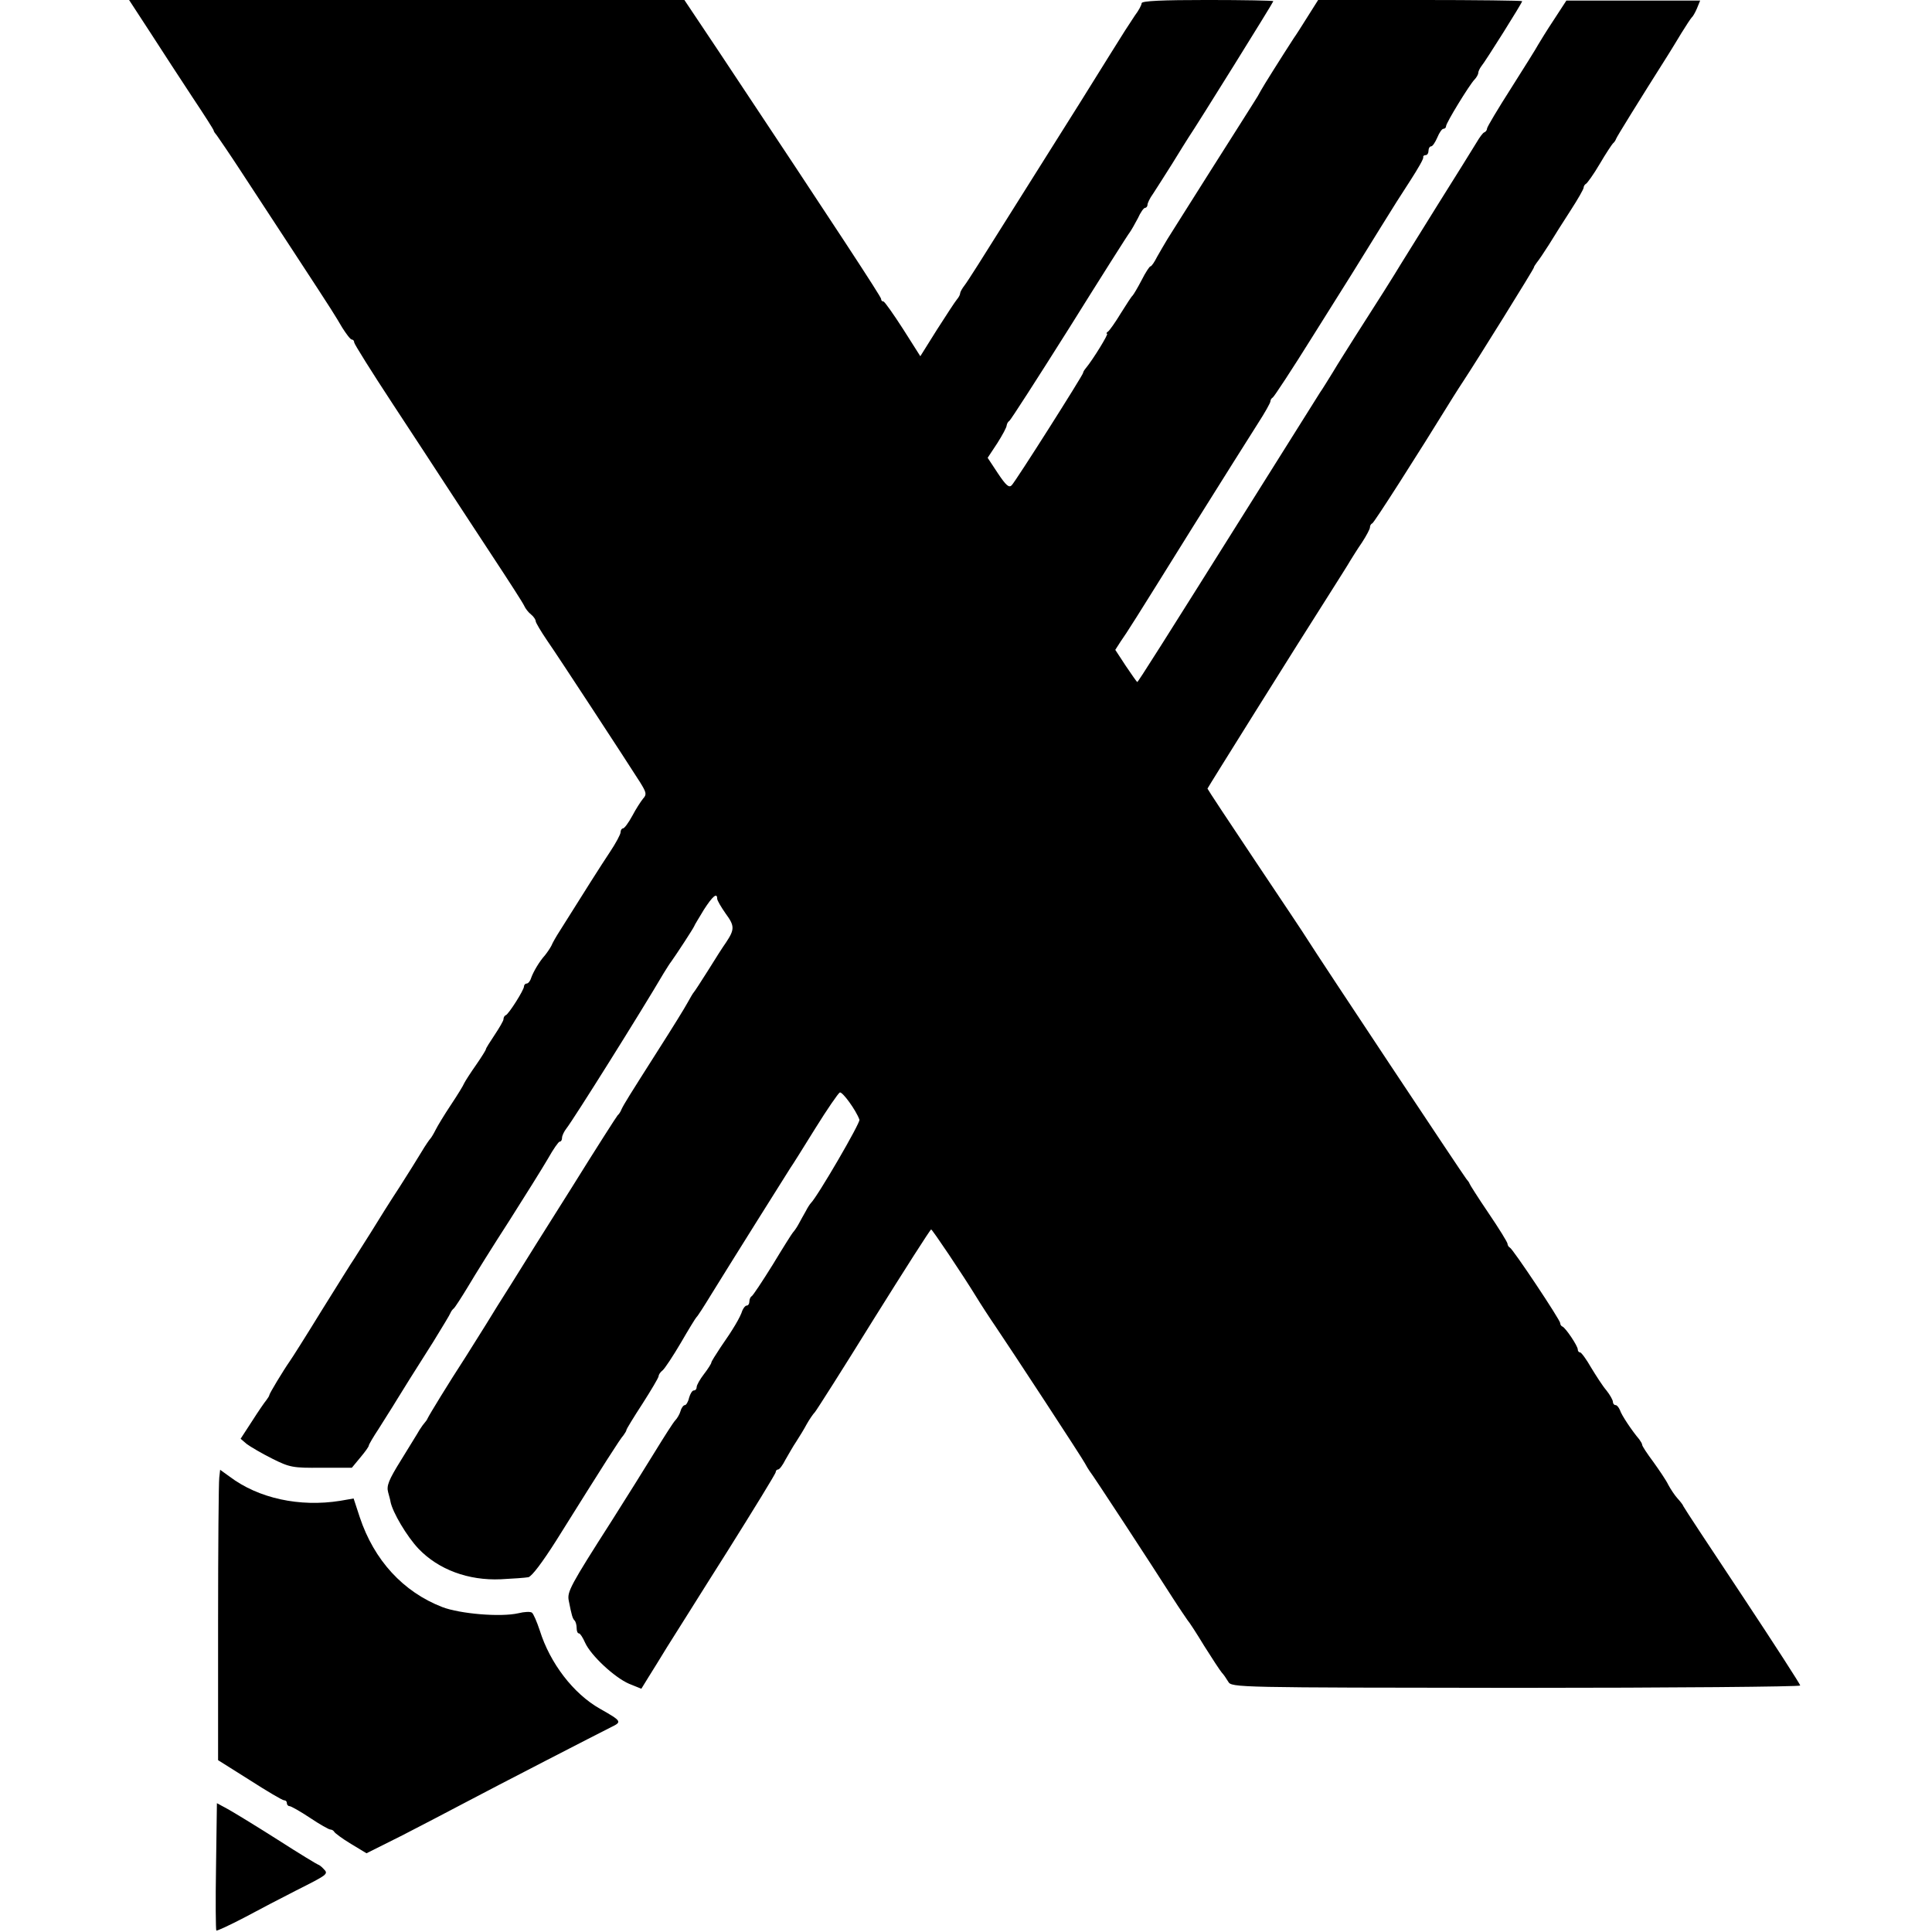 <?xml version="1.0" standalone="no"?>
<!DOCTYPE svg PUBLIC "-//W3C//DTD SVG 20010904//EN"
 "http://www.w3.org/TR/2001/REC-SVG-20010904/DTD/svg10.dtd">
<svg version="1.0" xmlns="http://www.w3.org/2000/svg"
 width="660pt" height="660pt" viewBox="0 0 660 660"
 preserveAspectRatio="xMidYMid meet">
<g transform="translate(0,660) scale(0.1,-0.1)"
fill="#000000" stroke="none">
<path d="M514 6488 c40 -62 105 -162 144 -221 40 -60 72 -110 72 -113 0 -3 5
-10 11 -17 5 -7 43 -62 82 -122 40 -61 122 -186 182 -278 144 -220 136 -209
164 -256 14 -22 28 -41 33 -41 4 0 8 -4 8 -10 0 -5 60 -101 133 -212 74 -112
155 -237 182 -278 27 -41 96 -147 154 -235 58 -88 109 -167 112 -175 4 -9 14
-22 23 -29 9 -7 16 -18 16 -23 0 -5 18 -35 39 -66 39 -56 271 -411 318 -485
21 -34 23 -41 10 -55 -8 -10 -25 -36 -37 -59 -13 -24 -27 -43 -32 -43 -4 0 -8
-6 -8 -13 0 -7 -16 -37 -36 -67 -32 -48 -87 -135 -171 -269 -13 -20 -26 -43
-29 -51 -4 -8 -14 -23 -22 -33 -19 -21 -40 -56 -48 -79 -3 -10 -10 -18 -15
-18 -5 0 -9 -5 -9 -10 0 -12 -52 -94 -62 -98 -5 -2 -8 -8 -8 -14 0 -5 -14 -29
-30 -53 -16 -24 -30 -46 -30 -49 0 -3 -15 -27 -33 -53 -19 -27 -37 -55 -41
-63 -3 -8 -24 -42 -46 -75 -22 -33 -45 -71 -52 -85 -7 -14 -15 -27 -18 -30 -3
-3 -17 -23 -30 -45 -13 -22 -47 -76 -75 -120 -29 -44 -73 -114 -98 -155 -26
-41 -52 -82 -57 -90 -6 -8 -55 -87 -110 -175 -54 -88 -104 -167 -110 -175 -23
-33 -70 -111 -70 -116 0 -3 -5 -10 -10 -17 -6 -7 -28 -39 -49 -72 l-39 -60 21
-18 c12 -9 51 -32 87 -50 60 -30 71 -32 168 -31 l104 0 29 35 c16 19 29 37 29
41 0 3 15 29 33 56 17 28 46 72 62 99 33 54 46 74 125 199 30 49 57 93 59 99
2 5 7 12 11 15 4 3 26 37 49 75 23 39 86 140 141 225 54 85 114 181 132 212
18 32 36 58 40 58 5 0 8 6 8 13 0 7 7 22 15 32 25 32 254 397 332 530 10 16
21 34 26 40 20 28 74 111 78 120 2 6 18 31 34 58 29 45 45 59 45 37 0 -6 13
-28 29 -51 31 -42 31 -54 1 -99 -10 -14 -37 -56 -61 -95 -24 -38 -46 -72 -49
-75 -3 -3 -12 -19 -21 -35 -9 -17 -53 -88 -99 -160 -103 -162 -118 -186 -127
-205 -3 -8 -9 -17 -13 -20 -3 -3 -73 -112 -155 -244 -83 -131 -176 -280 -207
-330 -32 -50 -71 -113 -88 -141 -17 -27 -48 -77 -69 -110 -58 -89 -125 -199
-130 -210 -2 -5 -7 -12 -10 -15 -3 -3 -11 -14 -18 -25 -6 -11 -35 -57 -63
-103 -43 -69 -50 -88 -44 -110 4 -15 8 -29 8 -32 7 -36 56 -119 96 -161 68
-71 170 -109 281 -104 41 2 83 5 94 7 12 3 48 51 95 125 167 267 218 347 230
360 5 7 10 15 10 18 0 3 25 44 55 90 30 47 55 89 55 94 0 5 6 14 14 20 7 6 35
48 62 94 26 45 50 84 53 87 4 3 27 39 52 80 71 115 258 413 269 430 6 8 44 69
85 135 41 66 79 121 84 123 9 3 55 -60 67 -93 4 -10 -144 -264 -166 -285 -3
-3 -11 -15 -17 -27 -7 -13 -19 -33 -25 -45 -7 -13 -16 -25 -19 -28 -3 -3 -34
-52 -69 -110 -36 -58 -68 -106 -72 -108 -4 -2 -8 -10 -8 -18 0 -8 -4 -14 -9
-14 -5 0 -11 -8 -15 -17 -7 -23 -32 -65 -74 -125 -17 -26 -32 -49 -32 -53 0
-3 -11 -21 -25 -39 -14 -18 -25 -38 -25 -44 0 -7 -4 -12 -10 -12 -5 0 -12 -11
-16 -25 -3 -14 -10 -25 -14 -25 -5 0 -12 -9 -15 -20 -3 -11 -12 -26 -18 -32
-7 -7 -38 -56 -70 -108 -32 -52 -98 -158 -147 -235 -142 -222 -153 -243 -147
-273 10 -51 13 -61 20 -68 4 -4 7 -16 7 -26 0 -10 3 -18 8 -18 4 0 13 -14 21
-32 20 -44 101 -119 150 -140 l42 -17 24 39 c13 21 42 67 63 102 22 34 114
182 206 327 91 145 166 267 166 272 0 5 4 9 8 9 5 0 16 15 25 33 10 17 26 46
37 62 11 17 27 43 36 60 9 16 22 35 28 41 6 7 97 150 201 318 105 168 193 306
196 306 4 0 108 -155 154 -230 12 -20 51 -80 65 -100 45 -66 302 -458 307
-470 4 -8 11 -19 15 -25 9 -10 213 -322 285 -435 23 -36 46 -69 50 -75 5 -5
31 -45 57 -88 27 -43 54 -84 60 -91 6 -6 16 -21 22 -31 11 -20 29 -20 983 -21
534 0 971 4 971 8 0 4 -89 142 -197 305 -109 164 -200 302 -202 307 -2 6 -12
18 -21 28 -9 10 -23 31 -31 46 -7 15 -31 50 -51 78 -21 28 -38 54 -38 58 0 4
-5 12 -10 19 -24 28 -61 83 -66 100 -4 9 -10 17 -15 17 -5 0 -9 5 -9 11 0 6
-10 24 -22 39 -13 15 -36 51 -53 79 -16 28 -33 51 -37 51 -5 0 -8 5 -8 10 0
12 -41 73 -52 78 -5 2 -8 7 -8 12 0 11 -162 254 -172 258 -4 2 -8 8 -8 13 0 5
-29 52 -65 105 -36 53 -65 99 -65 101 0 2 -5 9 -11 16 -8 9 -502 753 -544 820
-5 9 -84 127 -175 263 -91 136 -165 248 -165 250 0 2 298 479 423 675 29 46
59 93 65 104 7 11 24 39 40 62 15 23 27 46 27 51 0 6 3 12 8 14 6 2 150 227
277 433 11 17 27 43 36 56 41 62 239 380 239 385 0 3 5 10 10 17 6 7 25 35 42
62 17 28 50 80 74 117 24 37 44 72 44 77 0 5 4 11 8 13 4 2 26 32 47 68 21 36
42 67 45 70 4 3 9 10 11 16 3 8 74 123 179 289 8 13 28 45 44 72 16 26 32 50
35 53 4 3 12 17 18 31 l11 27 -228 0 -229 0 -43 -66 c-24 -36 -47 -74 -53 -84
-5 -10 -47 -77 -92 -148 -46 -72 -83 -134 -83 -139 0 -5 -4 -11 -9 -13 -5 -1
-17 -18 -27 -35 -11 -18 -71 -115 -134 -215 -63 -101 -119 -191 -125 -201 -5
-9 -32 -52 -59 -95 -27 -42 -70 -110 -95 -149 -25 -40 -61 -96 -78 -125 -18
-29 -37 -60 -43 -68 -5 -8 -107 -170 -226 -360 -317 -505 -396 -630 -399 -630
-1 0 -19 25 -39 55 l-36 55 18 28 c25 36 41 61 247 392 98 157 198 315 222
353 24 37 43 71 43 76 0 5 4 11 8 13 4 2 66 96 137 210 134 213 142 226 234
375 30 49 75 120 100 158 25 39 45 73 43 78 -1 4 3 7 8 7 6 0 10 7 10 15 0 8
4 15 9 15 5 0 14 14 21 30 7 17 16 30 21 30 5 0 9 4 9 9 0 11 79 140 97 159 7
7 13 18 13 23 0 5 5 15 10 22 13 15 140 217 140 223 0 2 -157 4 -349 4 l-348
0 -36 -57 c-20 -32 -41 -65 -47 -73 -39 -60 -107 -168 -113 -180 -4 -8 -15
-27 -25 -42 -9 -14 -75 -119 -147 -232 -71 -113 -138 -218 -147 -233 -10 -16
-25 -43 -35 -60 -9 -18 -19 -33 -23 -33 -3 0 -17 -21 -30 -47 -14 -27 -28 -50
-31 -53 -4 -3 -21 -30 -40 -60 -18 -30 -38 -58 -43 -62 -6 -4 -8 -8 -4 -8 6 0
-48 -88 -72 -117 -6 -7 -10 -14 -10 -17 0 -7 -230 -370 -244 -384 -9 -9 -19
-1 -47 41 l-35 53 33 50 c17 27 32 54 32 61 1 6 5 13 9 15 4 2 96 145 205 318
108 173 201 320 207 327 5 7 17 28 27 47 9 20 20 36 25 36 4 0 8 5 8 10 0 6 8
23 19 38 10 15 39 61 65 102 25 41 51 82 56 90 28 41 290 462 290 466 0 2
-101 4 -225 4 -153 0 -225 -3 -225 -11 0 -6 -10 -25 -23 -42 -12 -18 -27 -41
-34 -52 -7 -11 -76 -121 -153 -245 -78 -124 -195 -310 -261 -415 -65 -104
-125 -199 -134 -210 -8 -10 -15 -23 -15 -27 0 -5 -5 -14 -11 -21 -6 -7 -36
-53 -68 -103 l-57 -91 -59 93 c-33 51 -63 94 -67 94 -5 0 -8 4 -8 9 0 7 -147
232 -557 849 l-115 172 -949 0 -948 0 73 -112z"/>
<path d="M749 1552 c-2 -15 -4 -238 -4 -496 l0 -469 108 -68 c59 -38 112 -69
117 -69 6 0 10 -4 10 -10 0 -5 4 -10 9 -10 5 0 37 -18 70 -40 33 -22 64 -40
70 -40 5 0 11 -4 13 -8 2 -4 27 -23 57 -41 l53 -32 122 61 c66 34 162 84 211
110 117 62 461 239 503 260 37 18 37 20 -39 63 -90 51 -170 155 -205 267 -10
30 -22 58 -27 61 -5 4 -26 3 -46 -2 -61 -14 -200 -2 -260 21 -134 52 -233 160
-282 307 l-21 64 -46 -8 c-138 -22 -279 8 -378 83 l-32 23 -3 -27z"/>
<path d="M738 224 c-2 -119 -1 -217 1 -219 2 -2 45 18 95 44 50 27 129 68 176
92 111 56 113 57 95 75 -7 8 -16 14 -18 14 -2 0 -65 38 -138 85 -74 47 -151
94 -171 105 l-37 20 -3 -216z"/>
</g>
</svg>
